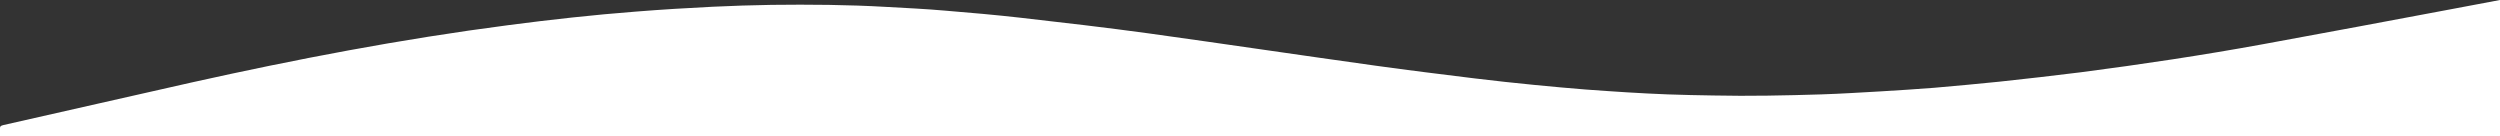 <?xml version="1.0" encoding="utf-8"?>
<!-- Generator: Adobe Illustrator 24.1.2, SVG Export Plug-In . SVG Version: 6.00 Build 0)  -->
<svg version="1.1" id="Layer_1" xmlns="http://www.w3.org/2000/svg" xmlns:xlink="http://www.w3.org/1999/xlink" x="0px" y="0px"
	 viewBox="0 0 1594.5 86.8" style="enable-background:new 0 0 1594.5 86.8;" xml:space="preserve">
<rect x="0" y="0" width="1594.5" height="86.8" fill="#333333" stroke="none"/>
<style type="text/css">
	.st0{fill:#FFFFFF;}
</style>
<g>
	<path class="st0" d="M1594.5,0c0,39.9,0,46.9,0,86.8c-531.5,0-1063,0-1594.5,0c0-12.7,0,7.5,0-5.2c0-0.9,0.4-1.4,2-1.8
		c40.1-9,80-18.2,120.2-27.2c66-14.7,133.1-27.6,202.3-36.6c26.8-3.5,53.7-6.5,81-8.6c16.3-1.3,32.6-2.3,49-3.1
		c12.5-0.6,25.1-1,37.6-1.2c24.4-0.3,48.8-0.1,73.1,1.3c12.6,0.7,25.3,1.3,37.8,2.4c16,1.3,31.9,2.7,47.8,4.5
		c27.4,3.1,54.8,6.3,81.9,10c48.3,6.7,96.5,13.9,144.7,20.6c20.9,2.9,42,5.5,63.1,8.1c12.8,1.6,25.6,2.9,38.5,4.2
		c10.8,1.1,21.6,2,32.4,2.9c8.8,0.7,17.6,1.2,26.4,1.8c8.6,0.5,17.2,1,25.8,1.3c9.7,0.4,19.5,0.5,29.2,0.7c23,0.5,46,0,68.9-0.7
		c12.5-0.4,25-1.2,37.5-1.9c11.5-0.7,22.9-1.4,34.3-2.3c13.9-1.2,27.8-2.5,41.6-3.9c17.4-1.9,34.7-3.8,52-6
		c39.2-5.1,77.9-10.9,116.2-17.9c40.2-7.3,80.3-14.9,120.4-22.4C1573.8,3.9,1584.2,1.9,1594.5,0z"/>
</g>
</svg>
